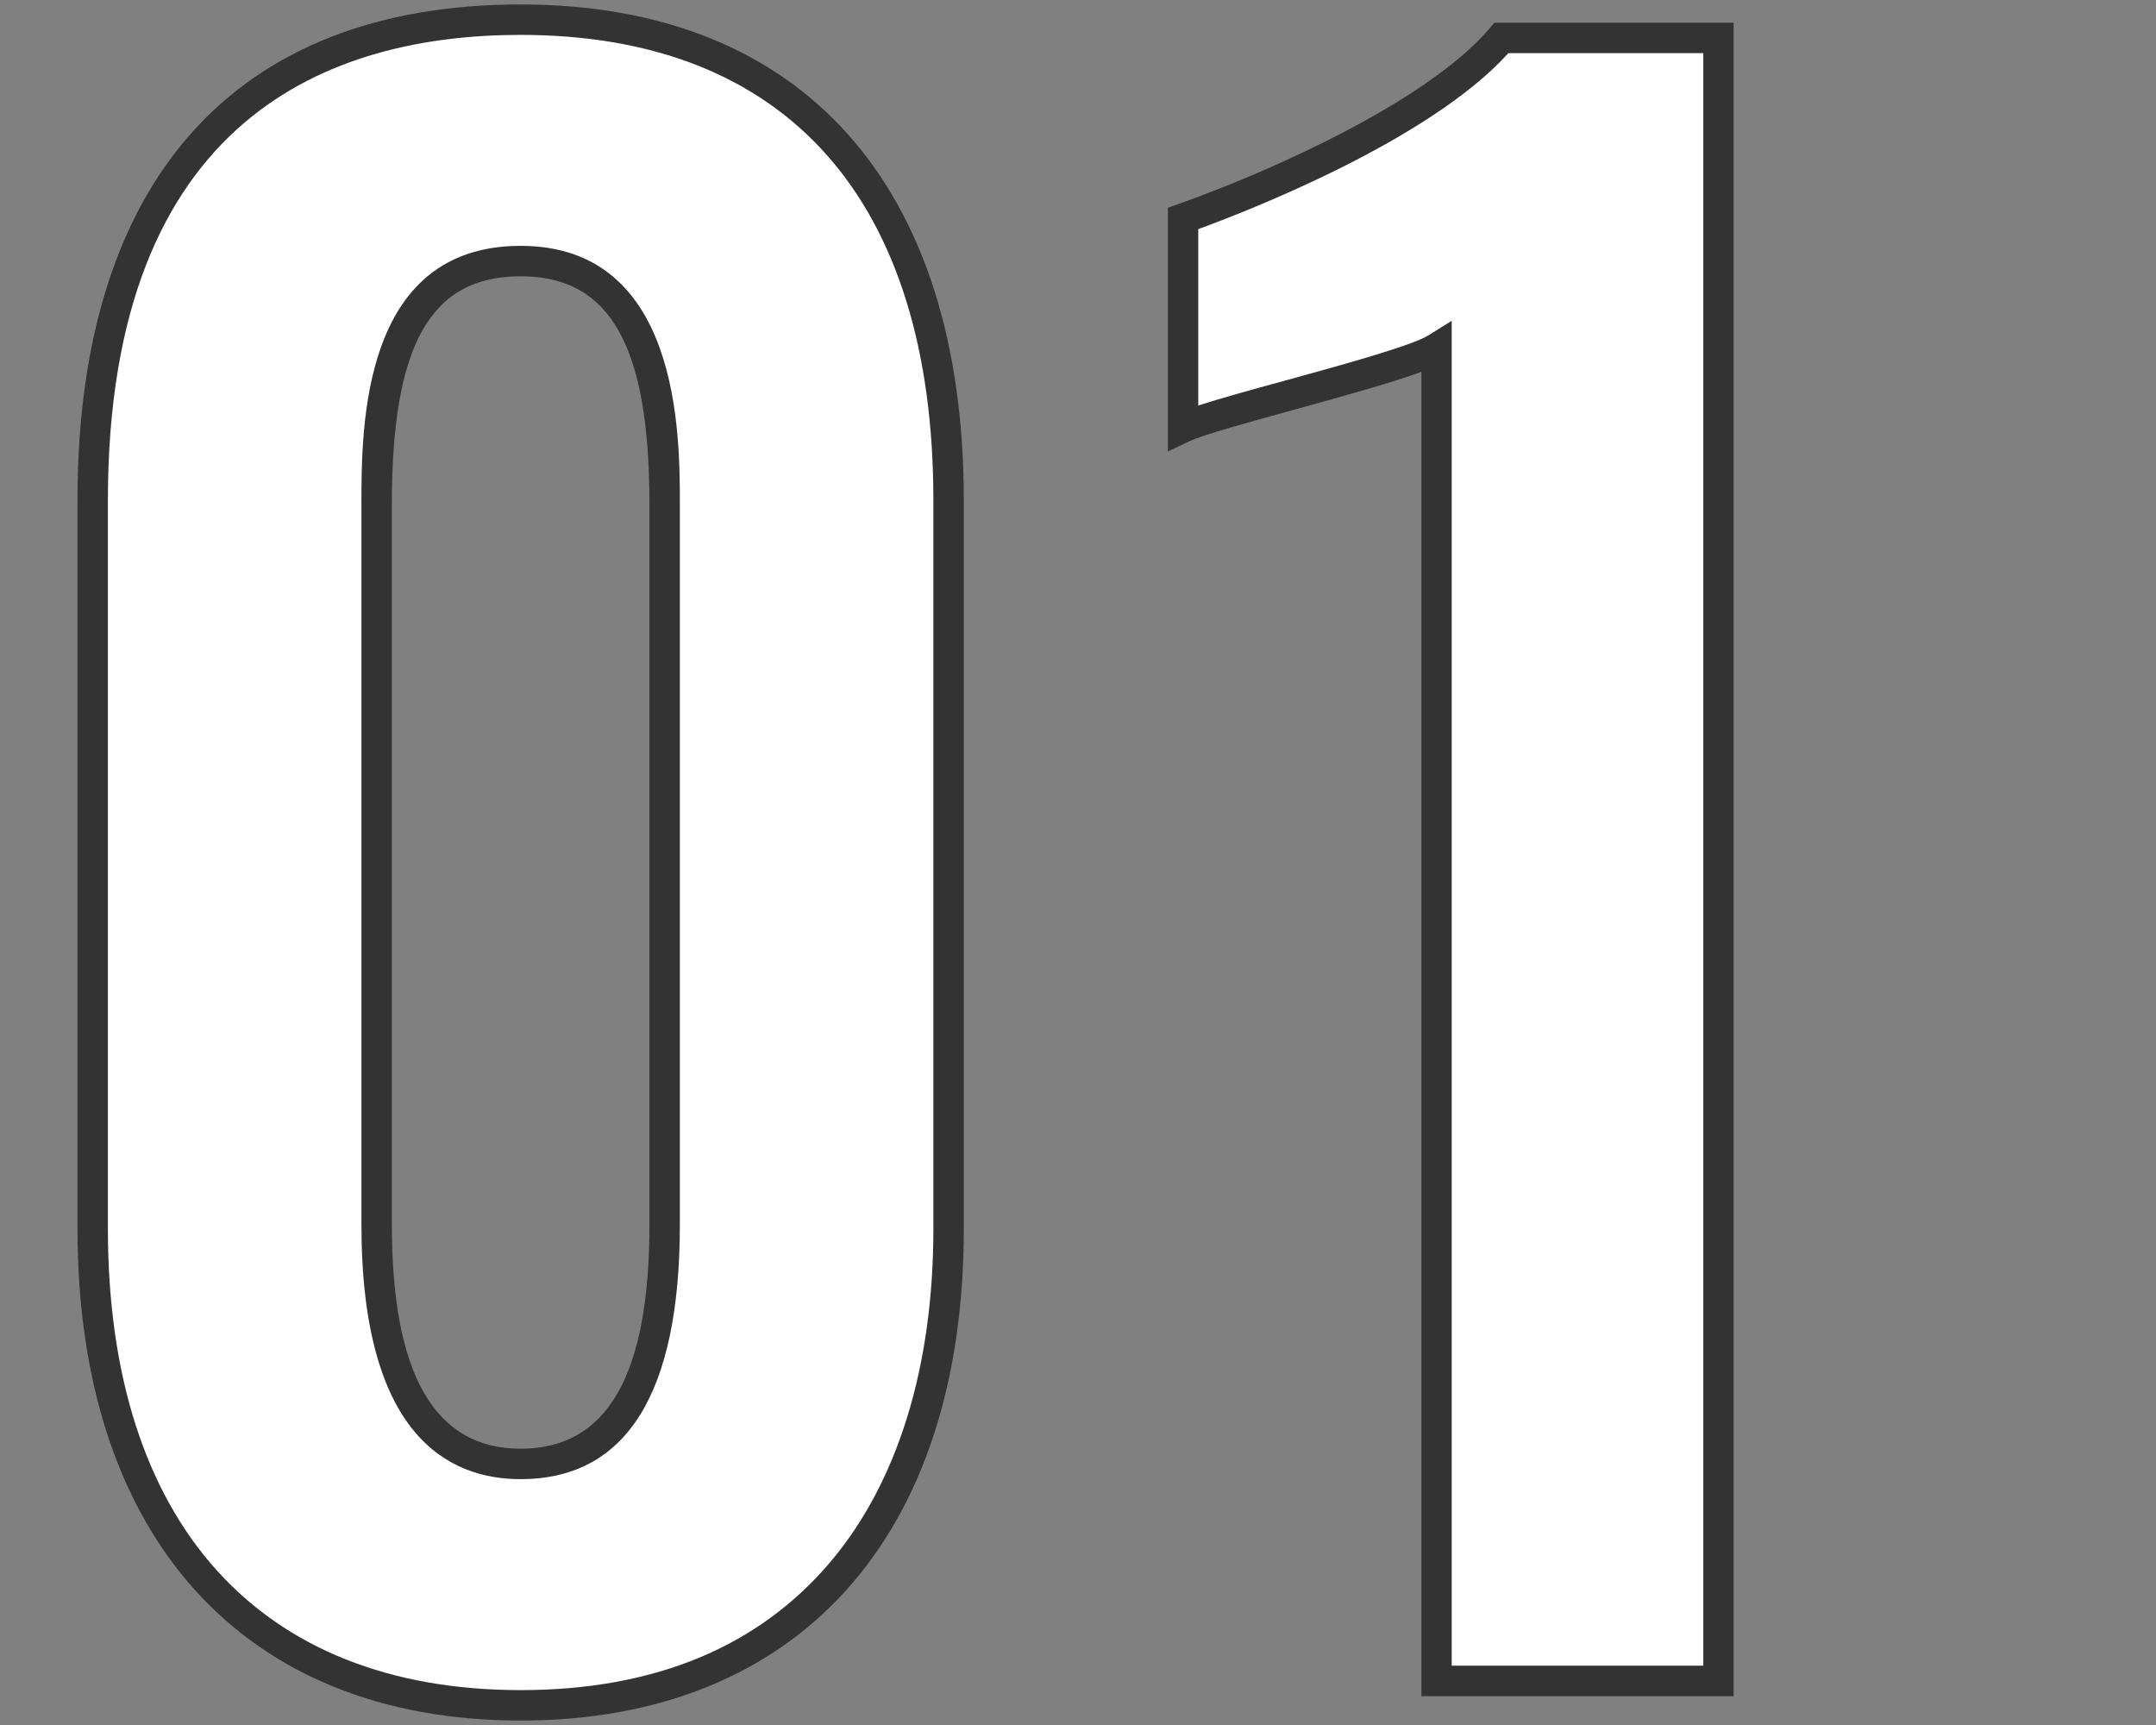 <?xml version="1.0" encoding="UTF-8"?>
<svg id="_レイヤー_1" xmlns="http://www.w3.org/2000/svg" version="1.1" viewBox="0 0 212.6 170.08">
  <rect x="0" y="0" width="212.6" height="170.08" fill="#808080" stroke="none"/>
  <!-- Generator: Adobe Illustrator 29.0.0, SVG Export Plug-In . SVG Version: 2.1.0 Build 186)  -->
  <defs>
    <style>
      .st0 {
        fill: #fff;
      }

      .st1 {
        fill: #333;
      }
    </style>
  </defs>
  <path class="st1" d="M51.34.44C23.16.44,7.64,17.81,7.64,49.34v71.8c0,30.37,16.34,48.5,43.7,48.5s43.7-18.13,43.7-48.5V49.34c0-31.08-15.93-48.9-43.7-48.9ZM64.04,120.74c0,14.87-4.15,22.1-12.7,22.1s-12.7-7.44-12.7-22.1V49.74c0-15.77,3.8-22.5,12.7-22.5s12.7,6.94,12.7,22.5c0,0,0,71,0,71Z"/>
  <path class="st1" d="M170.96,167.24h-30.8V36.66c-2.66.99-6.97,2.2-12.63,3.76-4.36,1.2-8.87,2.44-10.23,3.08l-2.14,1.01v-24.03l1-.35c8.47-2.98,24.49-9.98,30.75-17.36l.45-.53h23.59v165h.01Z"/>
  <path class="st0" d="M51.34,3.44c-18.57,0-40.7,7.96-40.7,45.9v71.8c0,28.92,14.83,45.5,40.7,45.5,13.17,0,23.44-4.25,30.53-12.62,6.65-7.86,10.17-19.23,10.17-32.88V49.34c0-29.6-14.45-45.9-40.7-45.9ZM67.04,120.74c0,16.66-5.28,25.1-15.7,25.1-7.16,0-15.7-4.35-15.7-25.1V49.74c0-7.63,0-25.5,15.7-25.5s15.7,18.53,15.7,25.5c0,0,0,71,0,71Z"/>
  <path class="st0" d="M167.96,164.24V5.24h-19.22c-7.8,8.62-25.73,15.58-30.58,17.35v17.39c2.1-.68,5.17-1.53,8.57-2.46,5.57-1.53,12.51-3.44,14.13-4.46l2.29-1.43v132.6h24.81Z"/>
</svg>